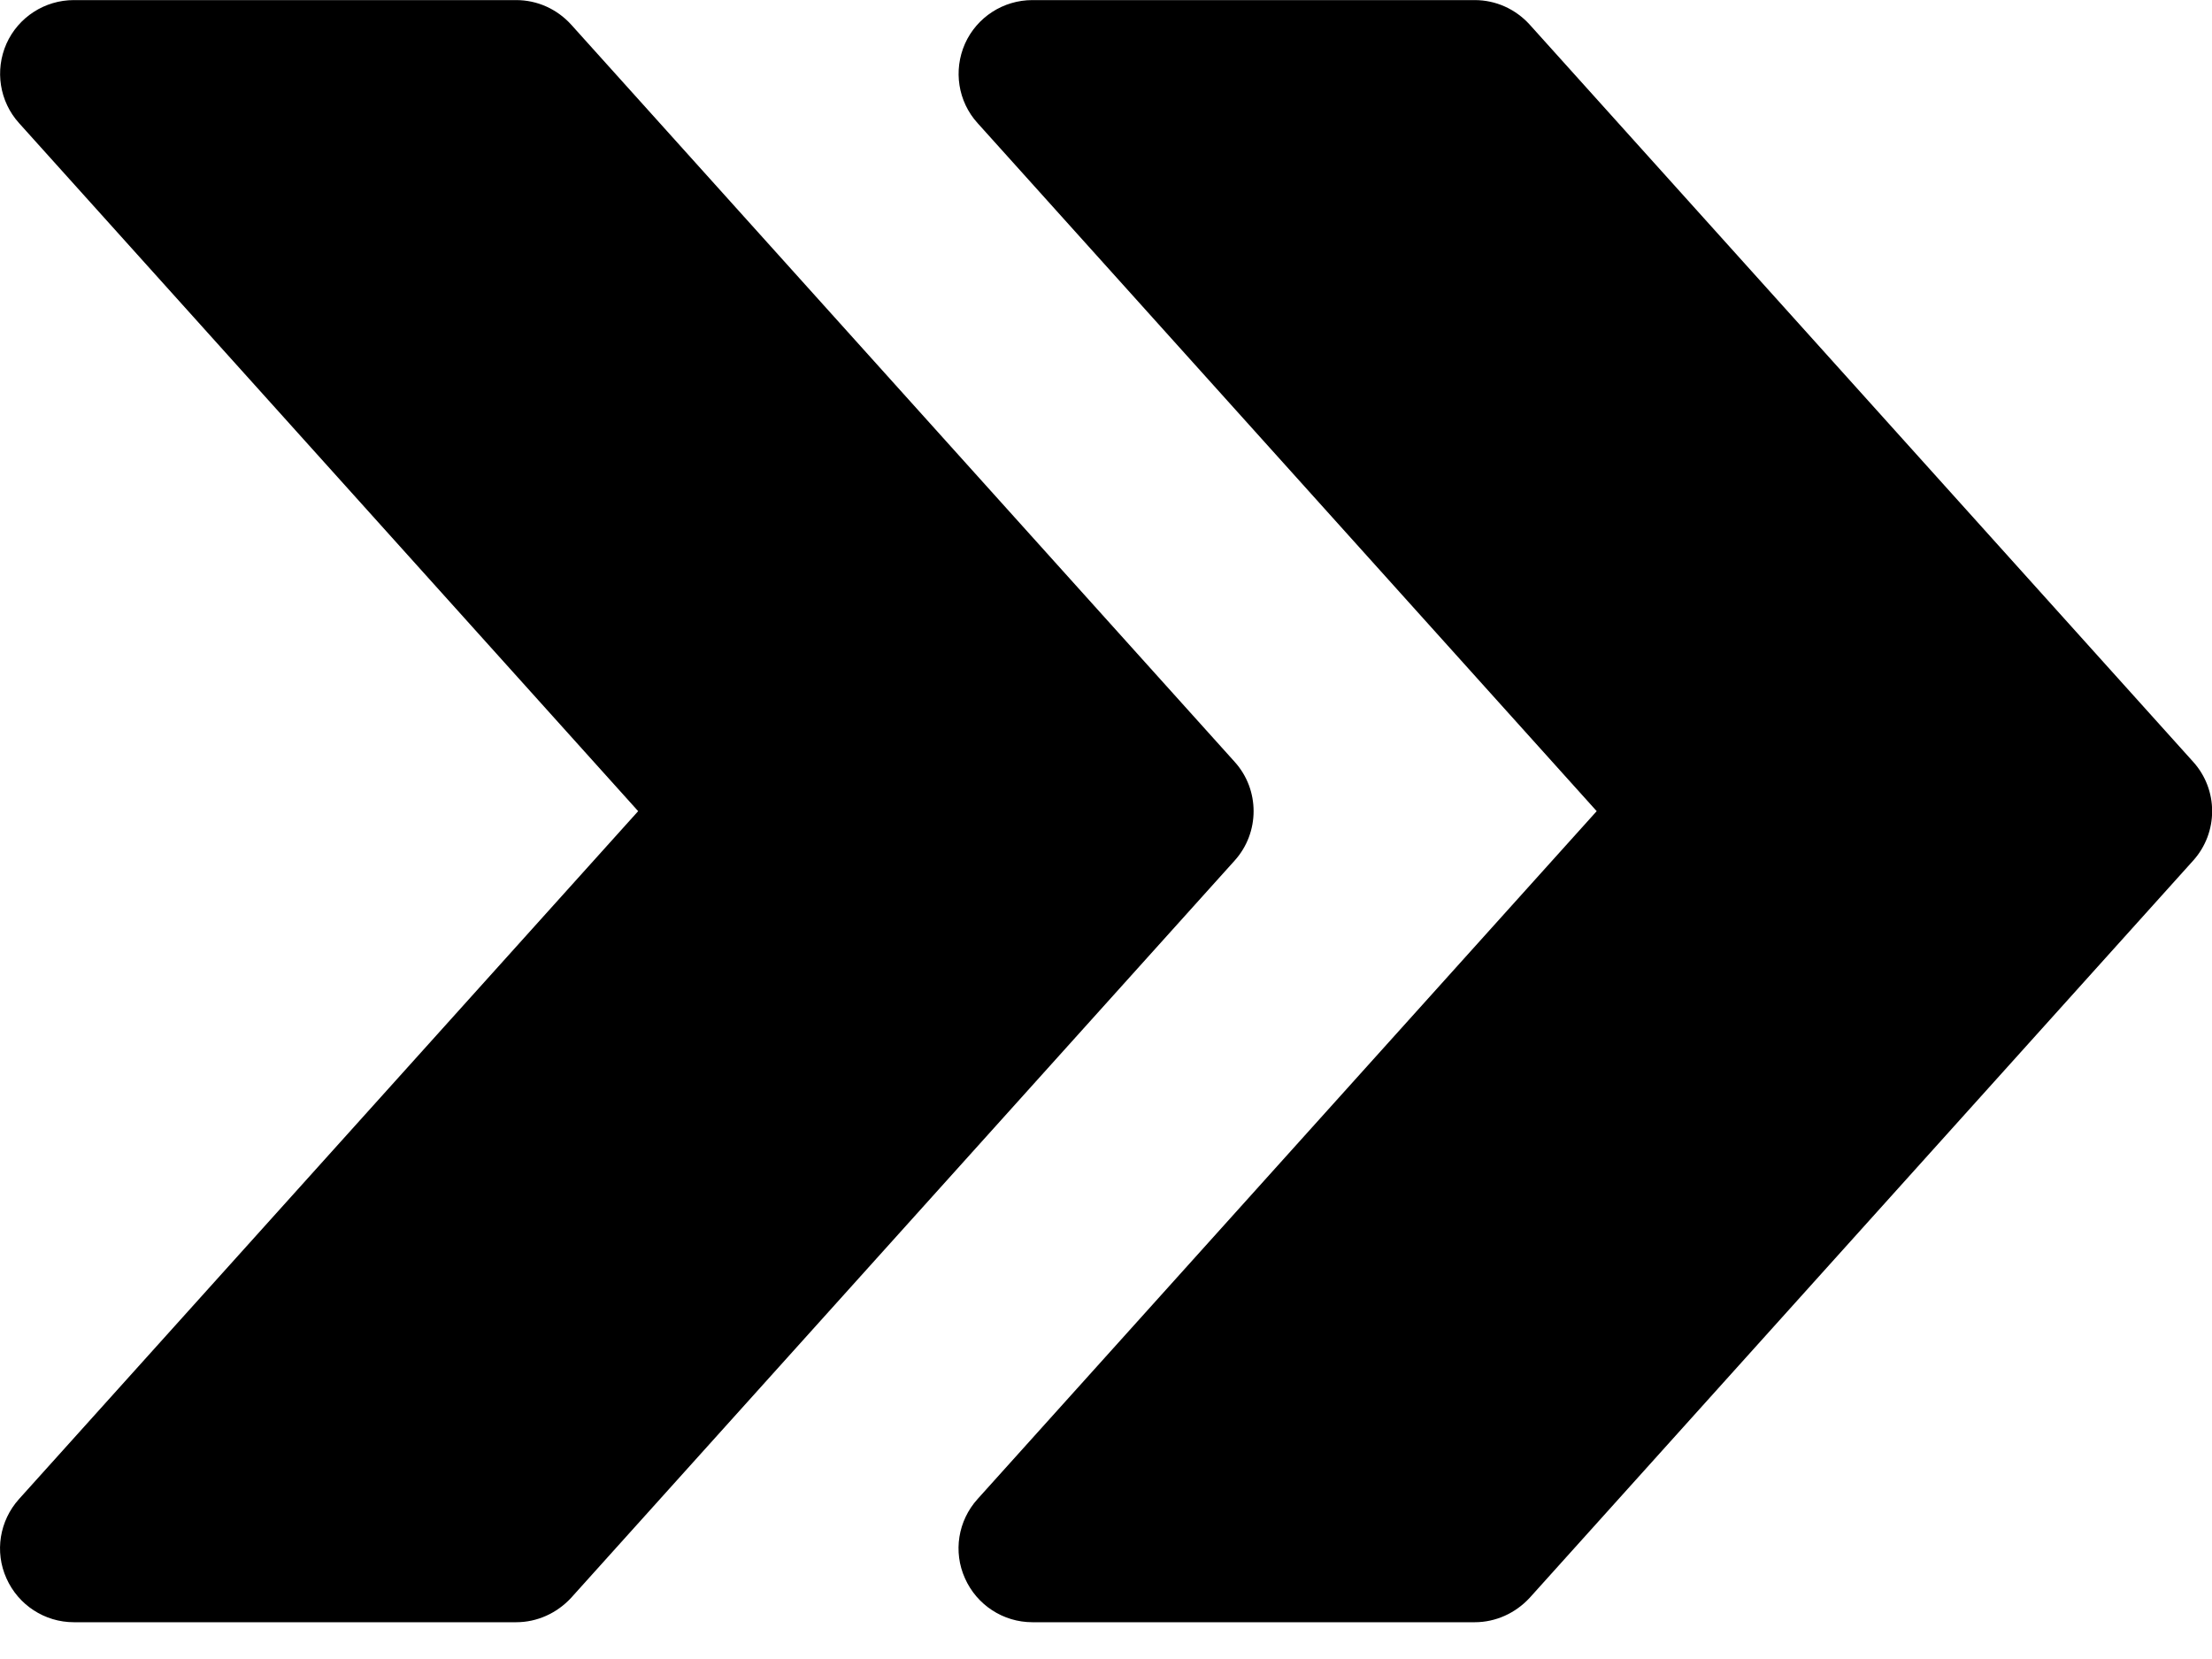 <?xml version="1.0" encoding="UTF-8"?>
<svg width="24px" height="18px" viewBox="0 0 24 18" version="1.1" xmlns="http://www.w3.org/2000/svg" xmlns:xlink="http://www.w3.org/1999/xlink">
    <title>fast-forward</title>
    <defs>
        <filter id="filter-1">
            <feColorMatrix in="SourceGraphic" type="matrix" values="0 0 0 0 0.519 0 0 0 0 0.748 0 0 0 0 0.256 0 0 0 1 0"></feColorMatrix>
        </filter>
    </defs>
    <g id="Page-1" stroke="none" stroke-width="1" fill="none" fill-rule="evenodd">
        <g id="GEXA" transform="translate(-2313, -1151)">
            <g id="fast-forward" transform="translate(1653, 1144)" filter="url(#filter-1)">
                <g transform="translate(660, 7)">
                    <path d="M23.796,8.266 L16.596,0.266 C16.442,0.097 16.228,0.001 16.001,0.001 L11.201,0.001 C10.886,0.001 10.599,0.186 10.47,0.474 C10.342,0.764 10.394,1.101 10.606,1.335 L17.324,8.801 L10.606,16.265 C10.394,16.5 10.34,16.837 10.47,17.125 C10.599,17.415 10.886,17.601 11.201,17.601 L16.001,17.601 C16.228,17.601 16.442,17.503 16.596,17.337 L23.796,9.337 C24.07,9.033 24.07,8.569 23.796,8.266 Z" id="Path" fill="#000000" fill-rule="nonzero"></path>
                    <path d="M13.396,8.266 L6.196,0.266 C6.042,0.097 5.828,0.001 5.601,0.001 L0.801,0.001 C0.486,0.001 0.199,0.186 0.07,0.474 C-0.058,0.764 -0.005,1.101 0.206,1.335 L6.924,8.801 L0.206,16.265 C-0.005,16.5 -0.06,16.837 0.07,17.125 C0.199,17.415 0.486,17.601 0.801,17.601 L5.601,17.601 C5.828,17.601 6.042,17.503 6.196,17.337 L13.396,9.337 C13.67,9.033 13.67,8.569 13.396,8.266 Z" id="Path" fill="#000000" fill-rule="nonzero"></path>
                </g>
            </g>
        </g>
    </g>
</svg>
